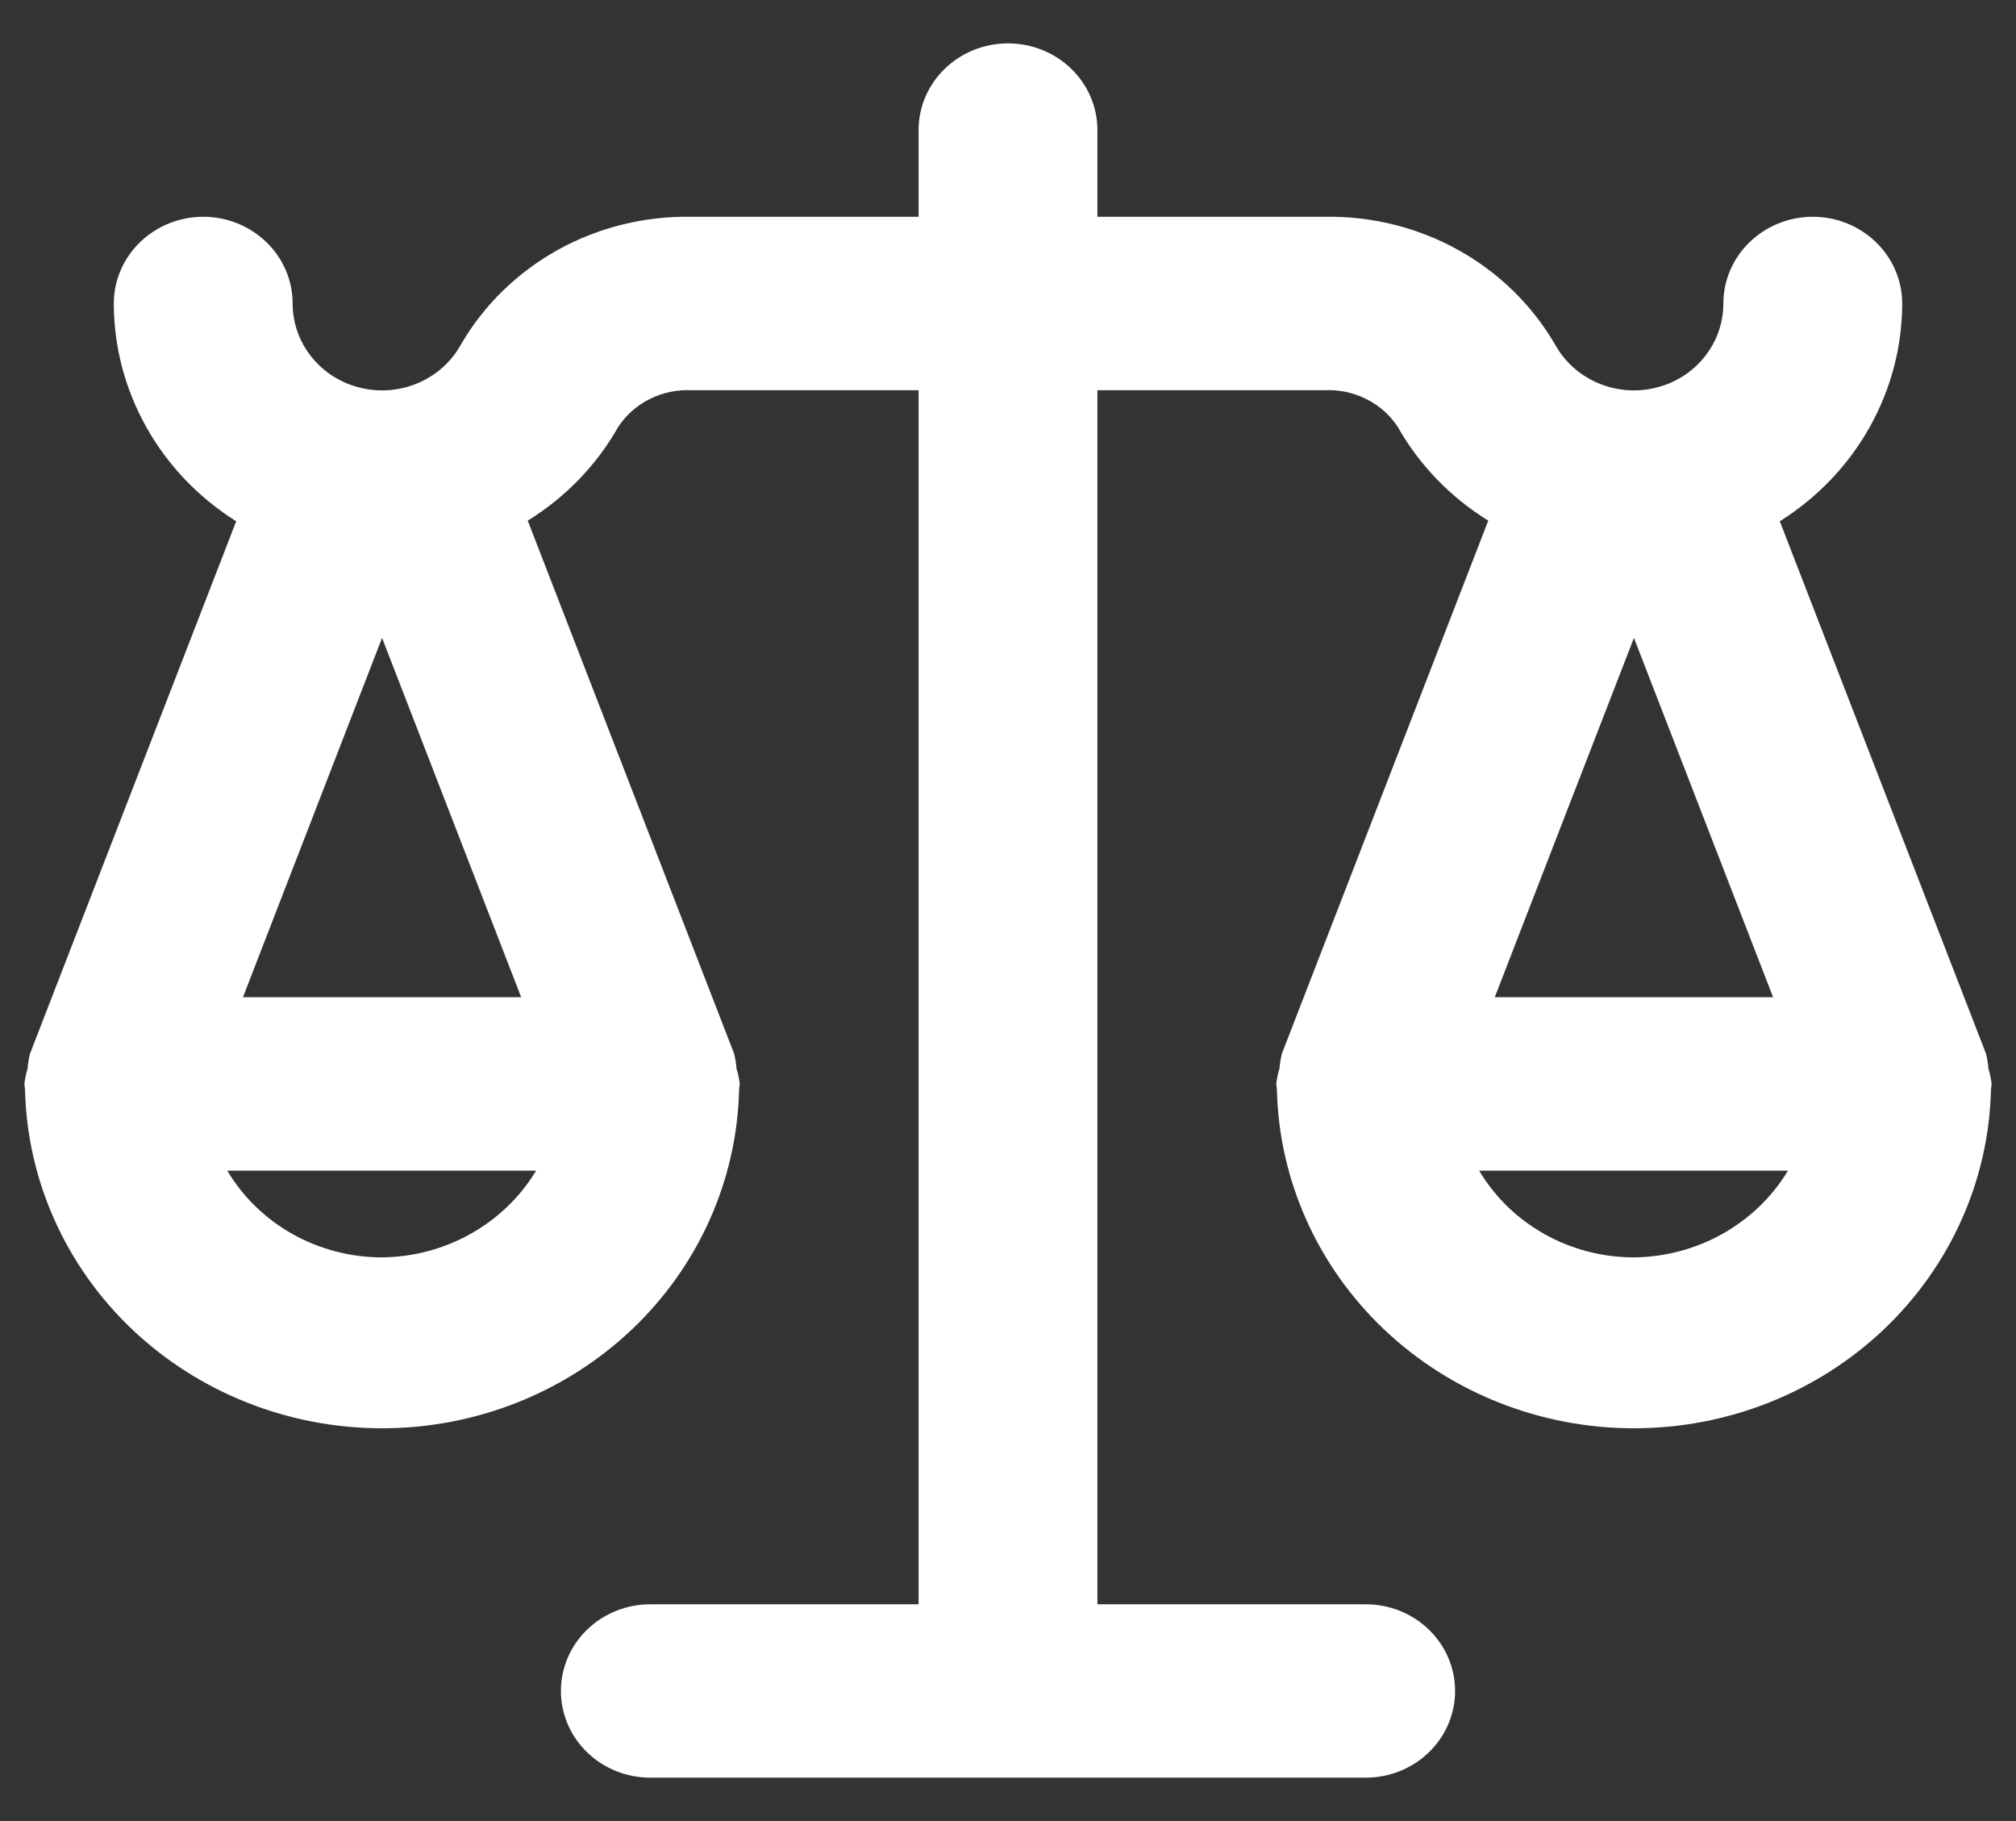 <svg width="31" height="28" viewBox="0 0 31 28" fill="none" xmlns="http://www.w3.org/2000/svg">
<rect x="0" y="0" width="31" height="28" fill="#333333" stroke="none"/>
<path d="M30.576 16.431C30.57 16.352 30.557 16.274 30.537 16.197L27.368 8.015C27.944 7.653 28.419 7.157 28.747 6.573C29.076 5.988 29.249 5.333 29.25 4.667C29.25 4.313 29.105 3.974 28.847 3.724C28.589 3.474 28.24 3.333 27.875 3.333C27.51 3.333 27.161 3.474 26.903 3.724C26.645 3.974 26.5 4.313 26.5 4.667C26.5 4.964 26.398 5.253 26.21 5.488C26.022 5.723 25.758 5.89 25.46 5.962C25.163 6.035 24.849 6.009 24.568 5.888C24.288 5.768 24.057 5.56 23.912 5.297C23.559 4.69 23.044 4.187 22.419 3.841C21.795 3.495 21.086 3.32 20.367 3.333H16.875V2C16.875 1.646 16.73 1.307 16.472 1.057C16.214 0.807 15.865 0.667 15.5 0.667C15.135 0.667 14.786 0.807 14.528 1.057C14.27 1.307 14.125 1.646 14.125 2V3.333H10.633C9.914 3.32 9.205 3.495 8.58 3.841C7.956 4.187 7.44 4.69 7.088 5.297C6.943 5.56 6.712 5.768 6.432 5.888C6.151 6.009 5.837 6.035 5.54 5.962C5.242 5.89 4.978 5.723 4.79 5.488C4.602 5.253 4.499 4.964 4.5 4.667C4.5 4.313 4.355 3.974 4.097 3.724C3.839 3.474 3.49 3.333 3.125 3.333C2.76 3.333 2.411 3.474 2.153 3.724C1.895 3.974 1.75 4.313 1.75 4.667C1.751 5.333 1.924 5.988 2.253 6.573C2.581 7.157 3.056 7.653 3.632 8.015L0.463 16.197C0.443 16.274 0.43 16.352 0.424 16.431C0.4 16.508 0.384 16.587 0.375 16.667C0.375 16.68 0.379 16.691 0.379 16.703C0.379 16.72 0.383 16.736 0.385 16.755C0.417 18.146 1.009 19.47 2.035 20.443C3.062 21.416 4.44 21.961 5.875 21.961C7.31 21.961 8.688 21.416 9.715 20.443C10.741 19.47 11.333 18.146 11.365 16.755C11.367 16.736 11.371 16.72 11.371 16.703C11.371 16.689 11.375 16.679 11.375 16.667C11.366 16.587 11.35 16.508 11.325 16.431C11.32 16.352 11.307 16.274 11.287 16.197L8.115 8.005C8.698 7.645 9.177 7.148 9.509 6.56C9.629 6.379 9.796 6.232 9.993 6.134C10.191 6.036 10.411 5.989 10.633 6H14.125V24.667H10C9.635 24.667 9.286 24.807 9.028 25.057C8.77 25.307 8.625 25.646 8.625 26C8.625 26.354 8.77 26.693 9.028 26.943C9.286 27.193 9.635 27.333 10 27.333H21C21.365 27.333 21.714 27.193 21.972 26.943C22.23 26.693 22.375 26.354 22.375 26C22.375 25.646 22.23 25.307 21.972 25.057C21.714 24.807 21.365 24.667 21 24.667H16.875V6H20.367C20.589 5.989 20.809 6.036 21.007 6.134C21.204 6.232 21.371 6.379 21.491 6.56C21.823 7.148 22.302 7.645 22.885 8.005L19.713 16.197C19.693 16.274 19.68 16.352 19.674 16.431C19.65 16.508 19.634 16.587 19.625 16.667C19.625 16.68 19.629 16.691 19.629 16.703C19.629 16.72 19.633 16.736 19.635 16.755C19.667 18.146 20.259 19.47 21.285 20.443C22.312 21.416 23.69 21.961 25.125 21.961C26.56 21.961 27.938 21.416 28.965 20.443C29.991 19.47 30.583 18.146 30.615 16.755C30.617 16.736 30.621 16.72 30.621 16.703C30.621 16.689 30.625 16.679 30.625 16.667C30.616 16.587 30.6 16.508 30.576 16.431ZM5.875 9.808L8.014 15.333H3.736L5.875 9.808ZM8.244 18C8.001 18.402 7.656 18.735 7.241 18.969C6.825 19.203 6.355 19.328 5.875 19.333C5.393 19.333 4.919 19.21 4.501 18.976C4.083 18.742 3.736 18.405 3.495 18H8.244ZM25.125 9.808L27.265 15.333H22.985L25.125 9.808ZM25.125 19.333C24.642 19.333 24.169 19.21 23.751 18.976C23.333 18.742 22.986 18.405 22.745 18H27.494C27.251 18.402 26.906 18.735 26.491 18.969C26.075 19.203 25.605 19.328 25.125 19.333Z" fill="white"/>
</svg>
